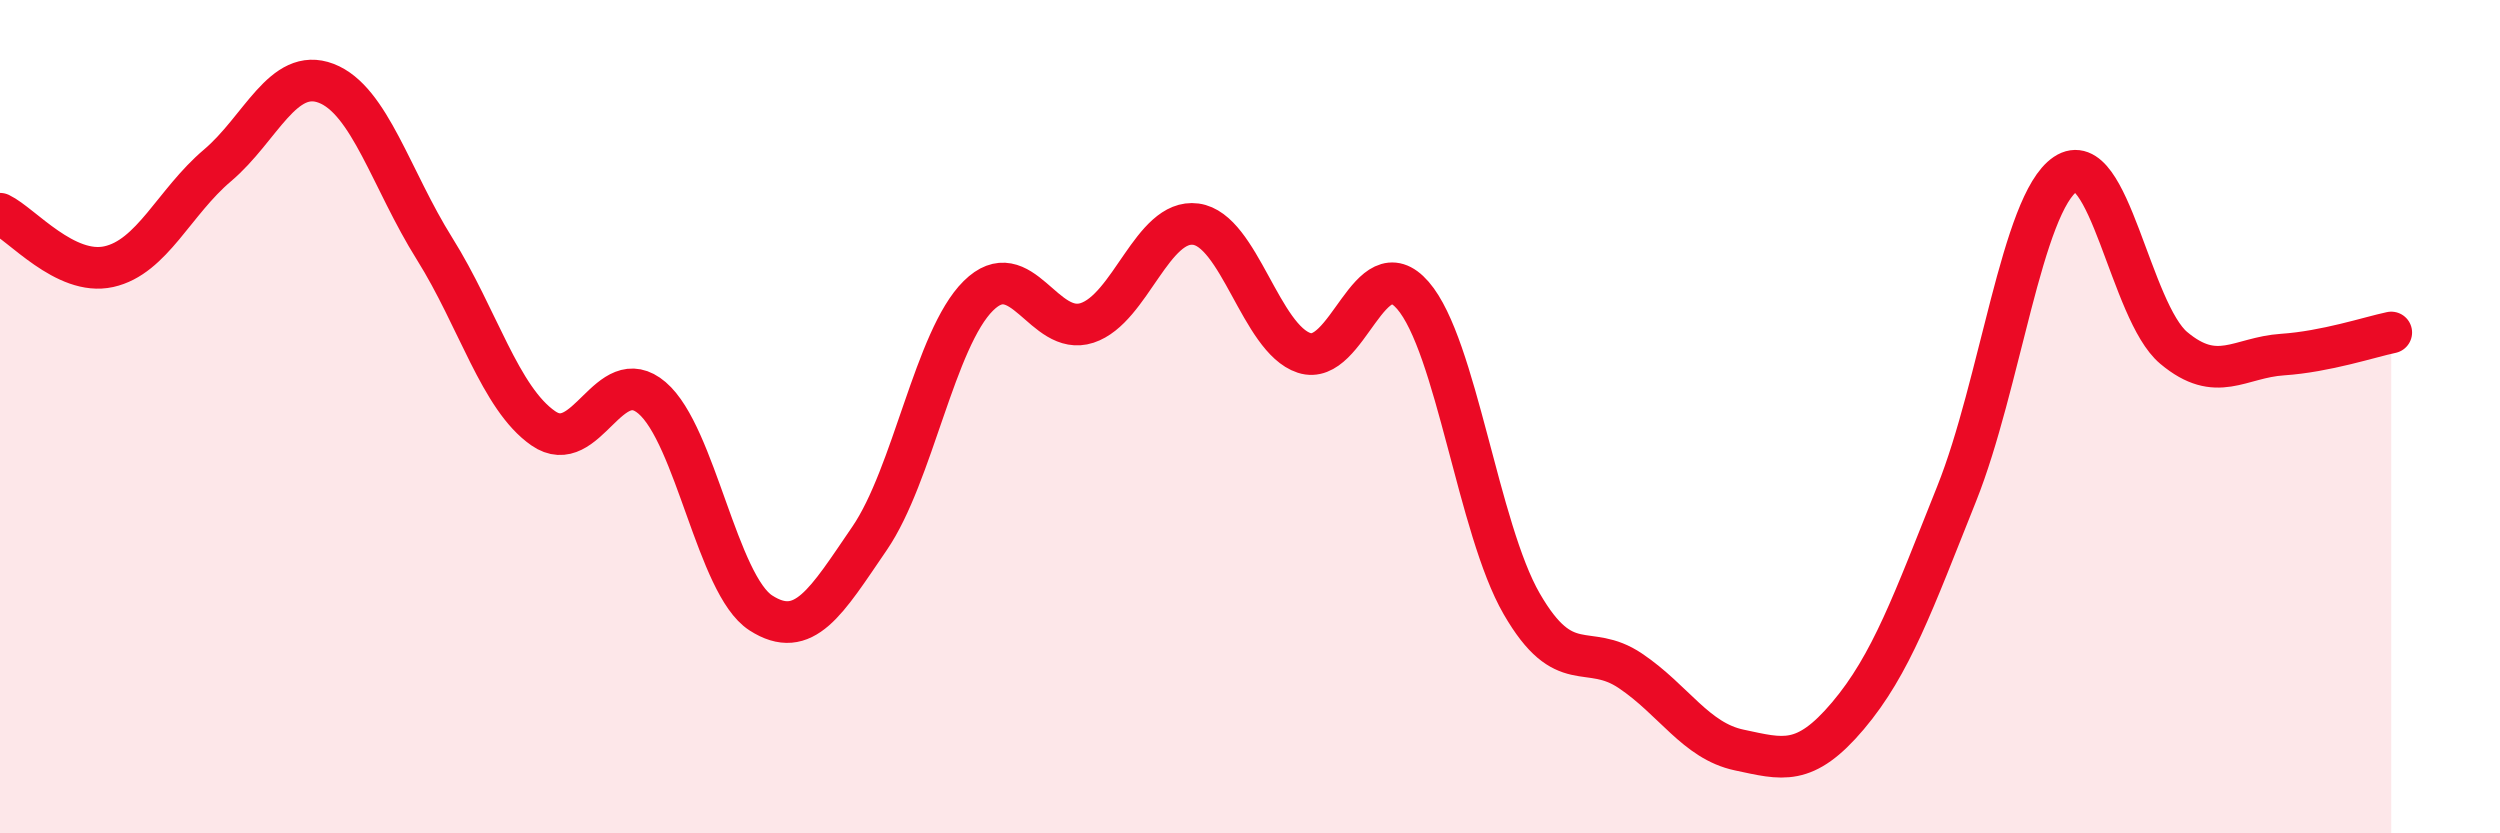
    <svg width="60" height="20" viewBox="0 0 60 20" xmlns="http://www.w3.org/2000/svg">
      <path
        d="M 0,5.13 C 0.52,5.38 1.57,6.63 2.61,6.4 C 3.65,6.17 4.18,4.85 5.22,3.97 C 6.26,3.09 6.79,1.6 7.83,2 C 8.87,2.4 9.39,4.31 10.43,5.97 C 11.47,7.63 12,9.56 13.04,10.28 C 14.08,11 14.61,8.66 15.65,9.55 C 16.69,10.44 17.22,14.04 18.26,14.71 C 19.3,15.38 19.83,14.44 20.87,12.92 C 21.91,11.4 22.44,8.13 23.48,7.1 C 24.52,6.07 25.05,8.09 26.09,7.75 C 27.13,7.41 27.66,5.24 28.7,5.38 C 29.74,5.52 30.26,8.13 31.3,8.47 C 32.34,8.81 32.87,5.89 33.91,7.09 C 34.95,8.29 35.48,12.69 36.52,14.49 C 37.56,16.29 38.09,15.4 39.13,16.1 C 40.17,16.8 40.7,17.78 41.74,18 C 42.78,18.22 43.31,18.41 44.35,17.18 C 45.39,15.95 45.92,14.45 46.96,11.85 C 48,9.25 48.53,4.88 49.57,4.18 C 50.61,3.48 51.13,7.48 52.17,8.35 C 53.21,9.22 53.74,8.58 54.78,8.51 C 55.82,8.44 56.87,8.09 57.39,7.98L57.39 20L0 20Z"
        fill="#EB0A25"
        opacity="0.1"
        stroke-linecap="round"
        stroke-linejoin="round"
      />
      <path
        d="M 0,5.13 C 0.52,5.38 1.57,6.63 2.61,6.4 C 3.65,6.17 4.18,4.85 5.22,3.97 C 6.26,3.09 6.79,1.6 7.83,2 C 8.87,2.4 9.39,4.31 10.43,5.97 C 11.47,7.63 12,9.56 13.04,10.28 C 14.08,11 14.61,8.66 15.65,9.55 C 16.69,10.44 17.22,14.04 18.26,14.71 C 19.3,15.38 19.83,14.44 20.87,12.92 C 21.91,11.4 22.44,8.13 23.48,7.1 C 24.52,6.07 25.05,8.09 26.09,7.75 C 27.13,7.41 27.66,5.24 28.7,5.38 C 29.74,5.52 30.26,8.13 31.3,8.47 C 32.34,8.81 32.87,5.89 33.91,7.09 C 34.95,8.29 35.48,12.69 36.52,14.49 C 37.56,16.29 38.09,15.4 39.13,16.1 C 40.17,16.8 40.7,17.78 41.74,18 C 42.78,18.22 43.31,18.41 44.35,17.18 C 45.39,15.95 45.92,14.45 46.96,11.85 C 48,9.25 48.53,4.88 49.57,4.18 C 50.61,3.48 51.13,7.48 52.17,8.35 C 53.21,9.22 53.74,8.58 54.78,8.51 C 55.82,8.44 56.87,8.09 57.39,7.98"
        stroke="#EB0A25"
        stroke-width="1"
        fill="none"
        stroke-linecap="round"
        stroke-linejoin="round"
      />
    </svg>
  
